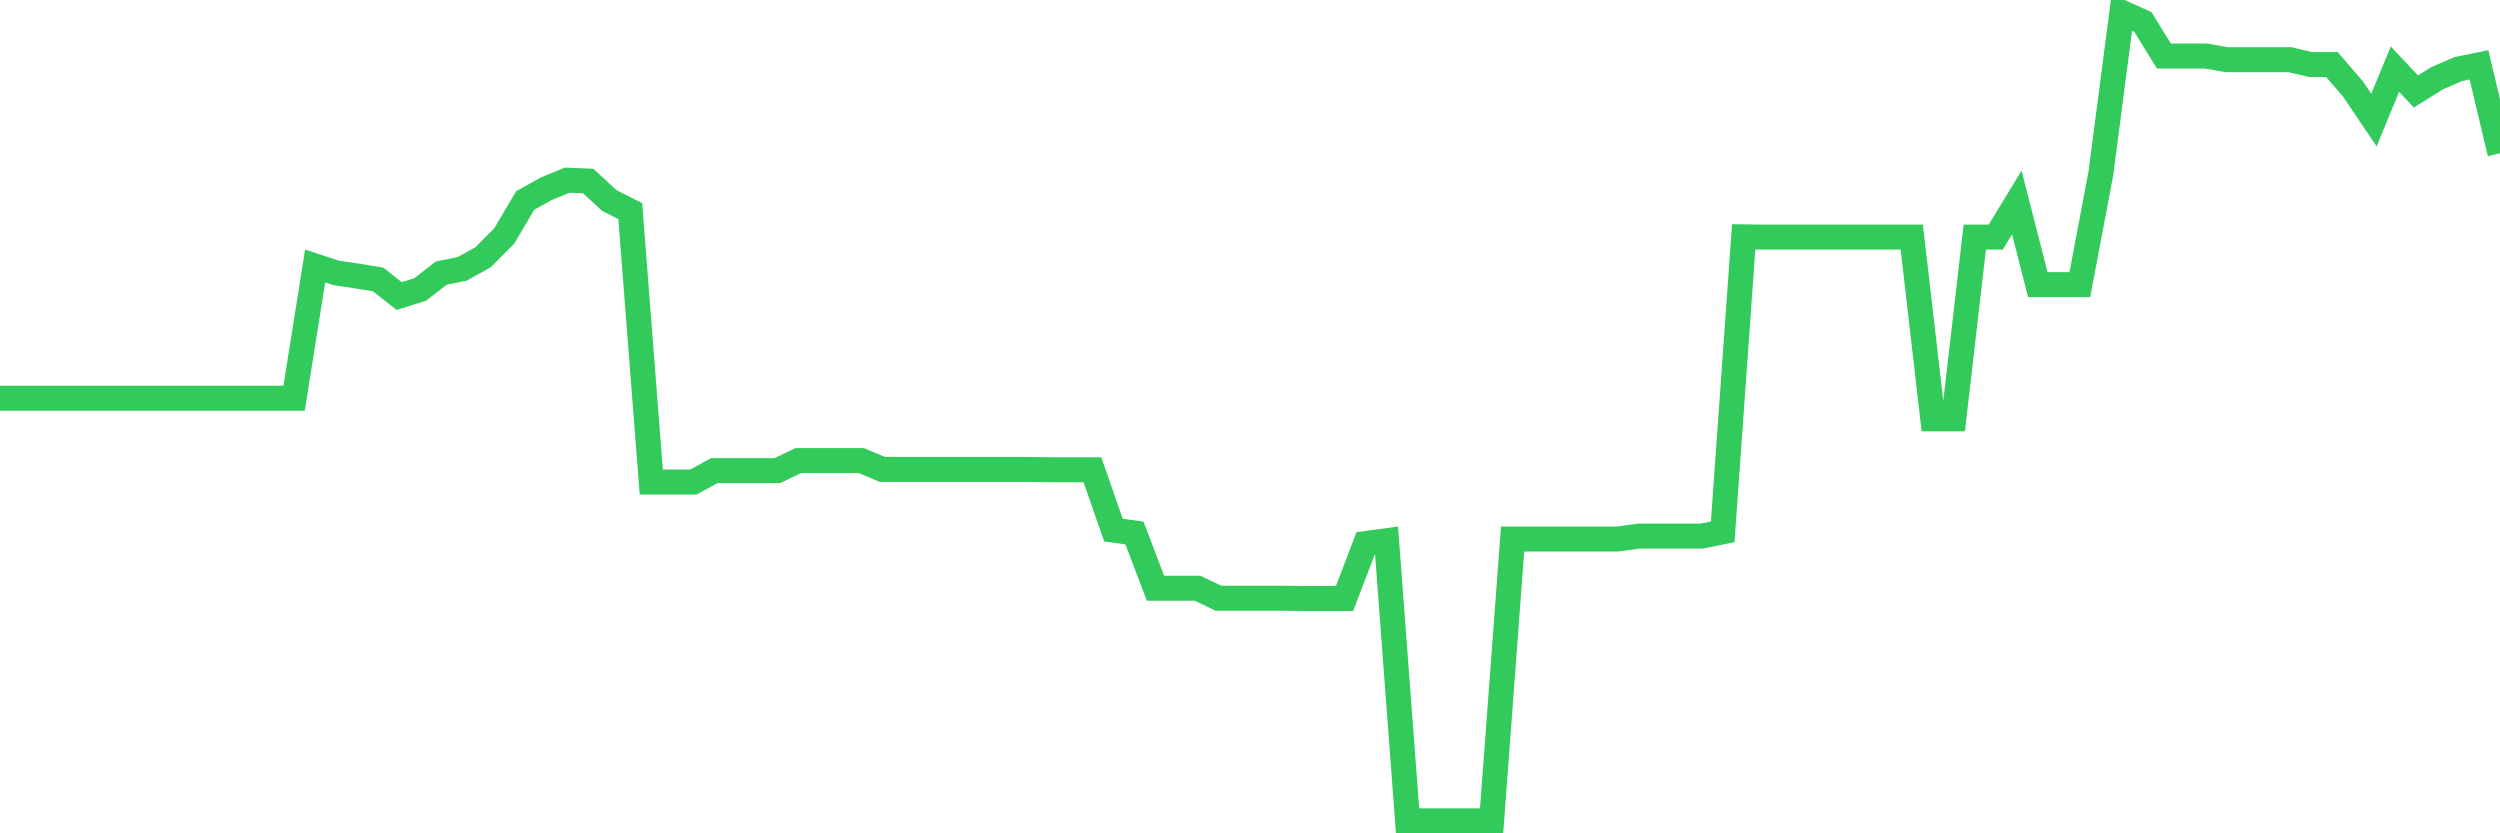 <svg
  xmlns="http://www.w3.org/2000/svg"
  xmlns:xlink="http://www.w3.org/1999/xlink"
  width="120"
  height="40"
  viewBox="0 0 120 40"
  preserveAspectRatio="none"
>
  <polyline
    points="0,19.114 1.008,19.114 2.017,19.114 3.025,19.114 4.034,19.114 5.042,19.114 6.05,19.114 7.059,19.114 8.067,19.114 9.076,19.114 10.084,19.114 11.092,19.114 12.101,19.114 13.109,19.114 14.118,19.114 15.126,12.769 16.134,13.098 17.143,13.249 18.151,13.414 19.16,14.211 20.168,13.895 21.176,13.112 22.185,12.906 23.193,12.343 24.202,11.327 25.21,9.624 26.218,9.06 27.227,8.648 28.235,8.69 29.244,9.624 30.252,10.132 31.261,23.138 32.269,23.138 33.277,23.138 34.286,22.589 35.294,22.589 36.303,22.589 37.311,22.589 38.319,22.108 39.328,22.108 40.336,22.108 41.345,22.108 42.353,22.534 43.361,22.534 44.37,22.534 45.378,22.534 46.387,22.534 47.395,22.534 48.403,22.534 49.412,22.534 50.42,22.548 51.429,22.548 52.437,22.548 53.445,25.446 54.454,25.583 55.462,28.234 56.471,28.234 57.479,28.234 58.487,28.715 59.496,28.715 60.504,28.715 61.513,28.715 62.521,28.728 63.529,28.728 64.538,28.728 65.546,26.091 66.555,25.954 67.563,39.4 68.571,39.4 69.58,39.4 70.588,39.4 71.597,39.4 72.605,25.872 73.613,25.872 74.622,25.872 75.63,25.872 76.639,25.872 77.647,25.872 78.655,25.734 79.664,25.734 80.672,25.734 81.681,25.734 82.689,25.528 83.697,11.368 84.706,11.382 85.714,11.382 86.723,11.382 87.731,11.382 88.739,11.382 89.748,11.382 90.756,11.382 91.765,11.382 92.773,20.103 93.782,20.103 94.79,11.382 95.798,11.382 96.807,9.72 97.815,13.662 98.824,13.662 99.832,13.662 100.84,8.333 101.849,0.6 102.857,1.053 103.866,2.688 104.874,2.688 105.882,2.688 106.891,2.866 107.899,2.866 108.908,2.866 109.916,2.866 110.924,3.1 111.933,3.1 112.941,4.267 113.95,5.764 114.958,3.319 115.966,4.391 116.975,3.759 117.983,3.319 118.992,3.113 120,7.357"
    fill="none"
    stroke="#32ca5b"
    stroke-width="1.2"
  >
  </polyline>
</svg>